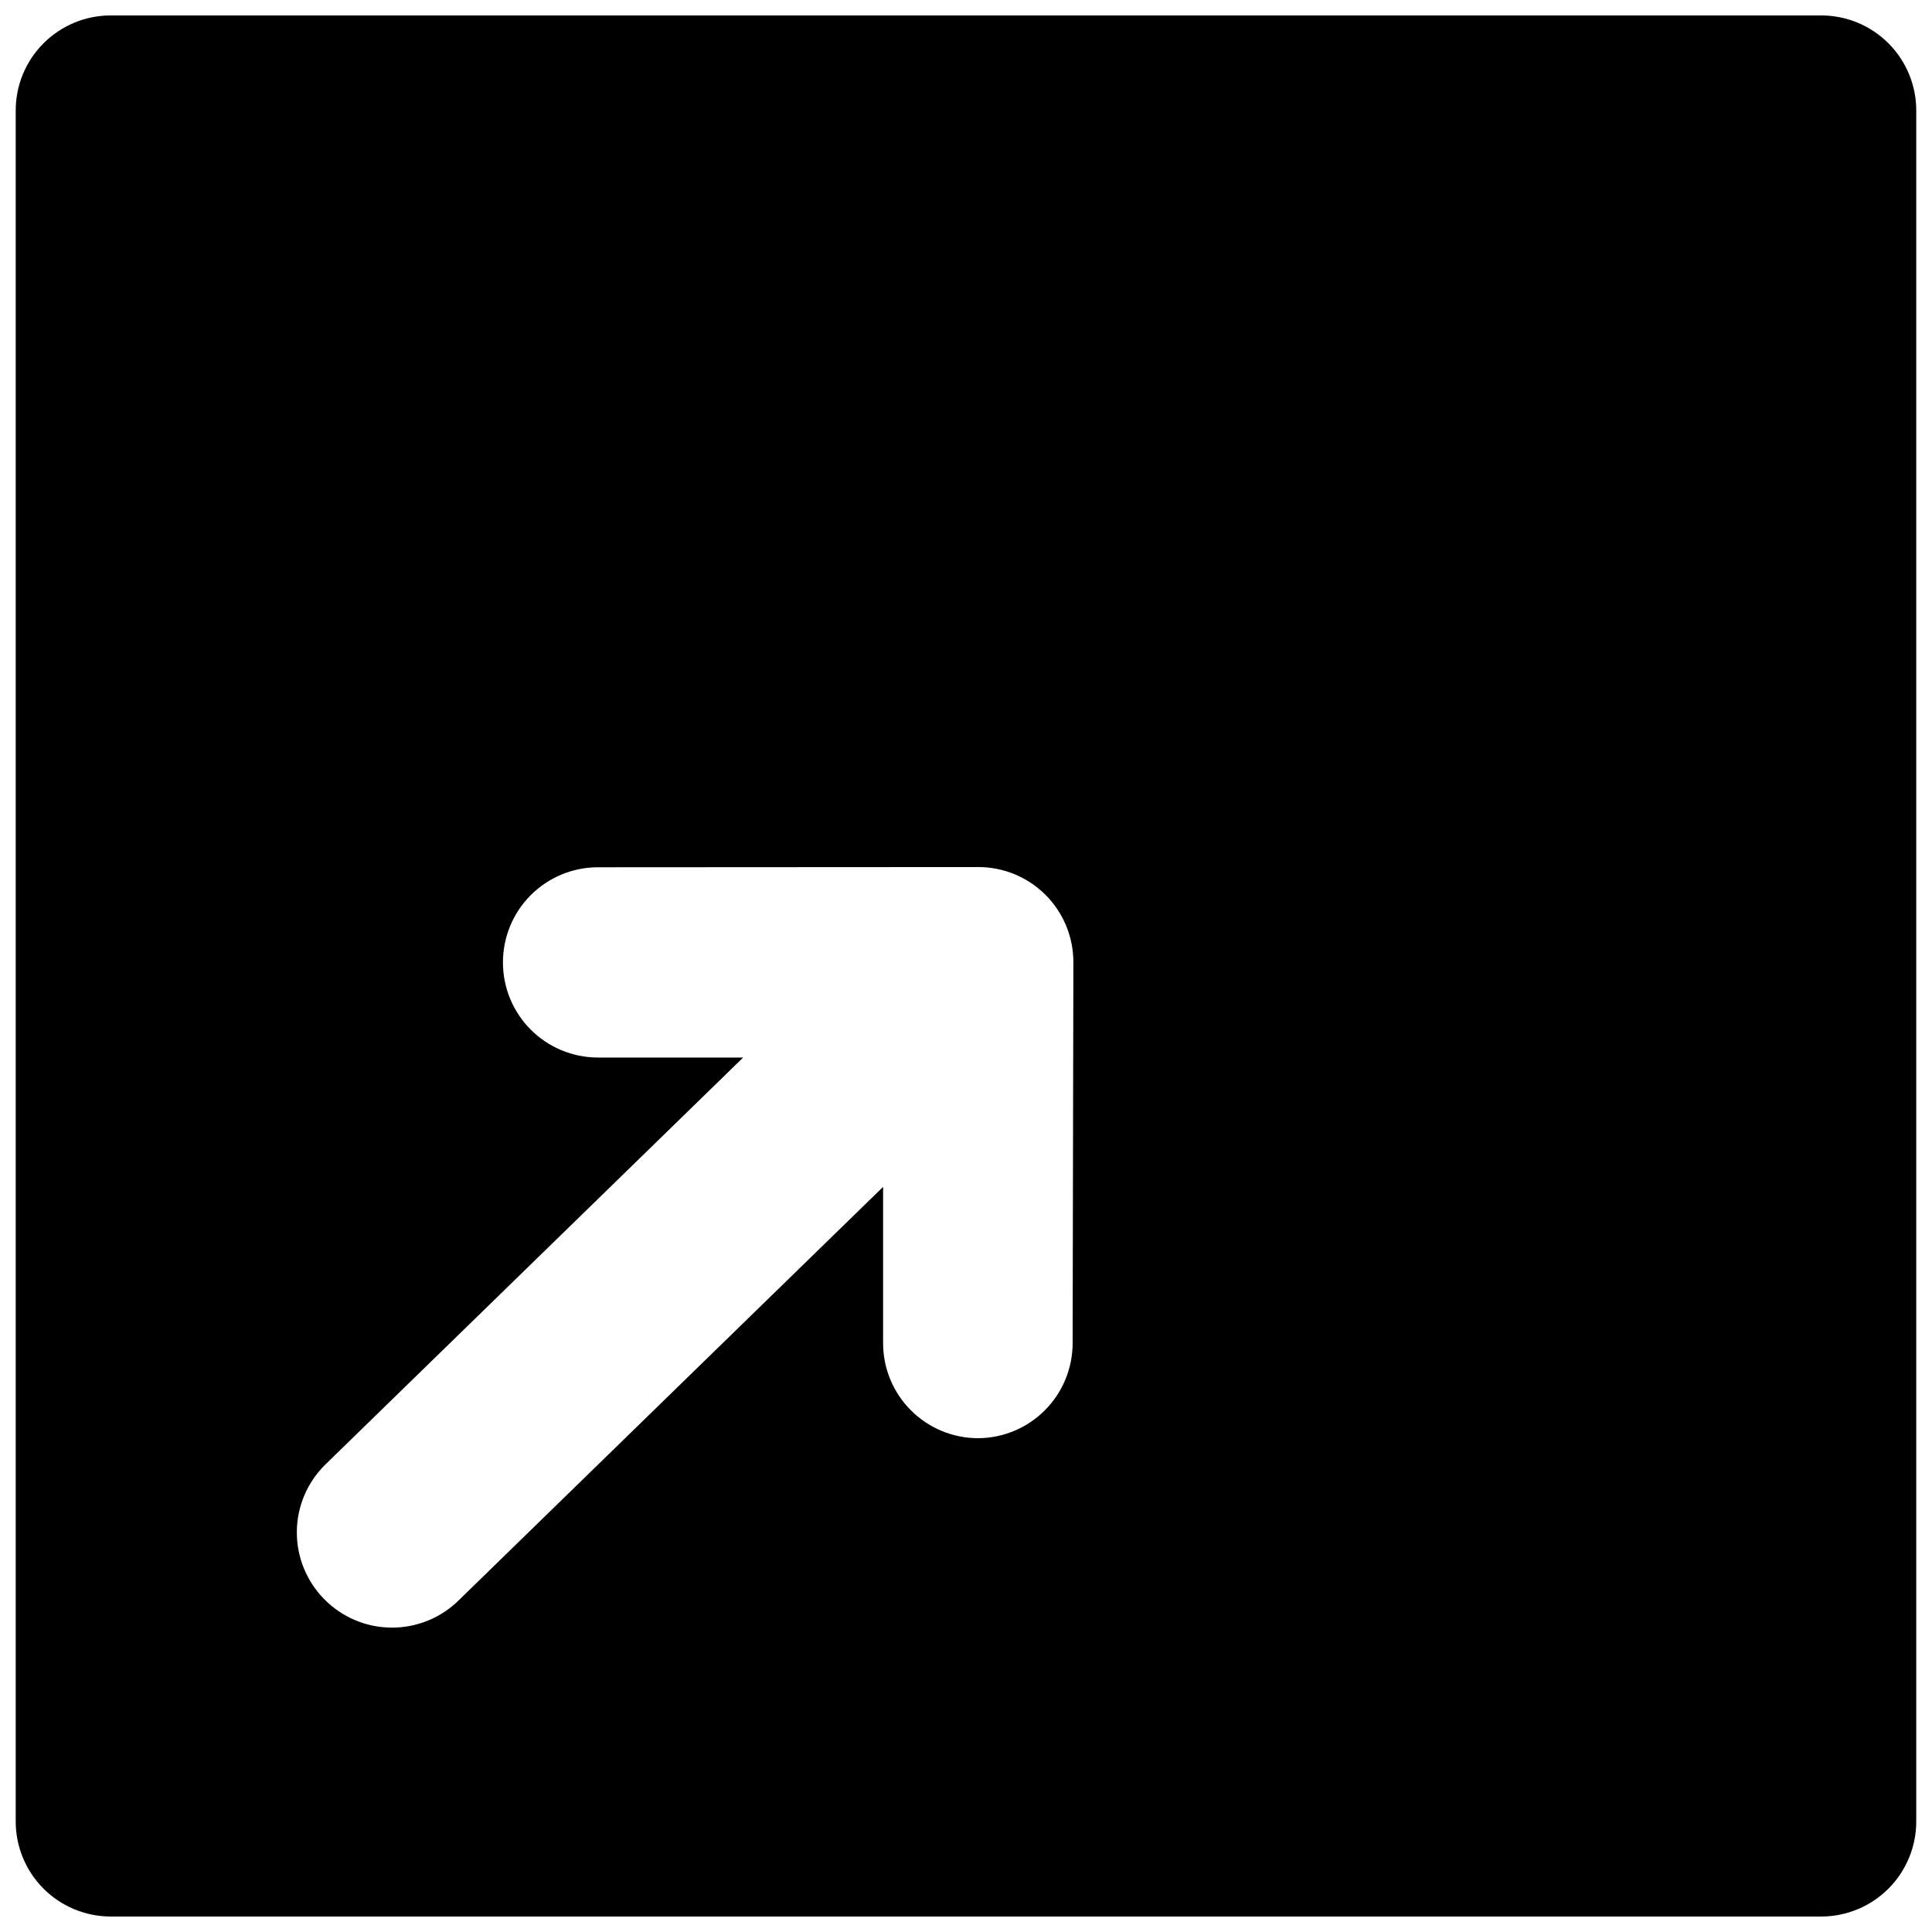 <?xml version="1.0" encoding="UTF-8"?>
<!-- Uploaded to: ICON Repo, www.iconrepo.com, Generator: ICON Repo Mixer Tools -->
<svg width="800px" height="800px" version="1.1" viewBox="144 144 512 512" xmlns="http://www.w3.org/2000/svg">
 <defs>
  <clipPath id="a">
   <path d="m148.09 148.09h503.81v503.81h-503.81z"/>
  </clipPath>
 </defs>
 <g clip-path="url(#a)">
  <path d="m173.3 148.09c-6.688 0.012-13.098 2.684-17.812 7.43-4.715 4.742-7.352 11.164-7.324 17.852v453.24c-0.027 6.688 2.609 13.113 7.324 17.855 4.715 4.742 11.125 7.414 17.812 7.43h453.44c6.68-0.027 13.074-2.707 17.781-7.449 4.703-4.738 7.332-11.156 7.305-17.836v-453.24c0.027-6.68-2.602-13.094-7.305-17.836-4.707-4.742-11.102-7.422-17.781-7.445zm229.87 225.69v-0.004c6.688-0.023 13.113 2.609 17.855 7.324 4.742 4.719 7.414 11.125 7.43 17.812l-0.199 101.14c-0.027 6.644-2.68 13.012-7.379 17.711-4.699 4.699-11.066 7.352-17.711 7.375-6.688-0.012-13.094-2.684-17.812-7.43-4.715-4.742-7.348-11.164-7.324-17.852v-41.32l-112.45 109.55c-4.773 4.707-11.223 7.316-17.926 7.25-6.703-0.062-13.105-2.797-17.785-7.594-4.688-4.777-7.277-11.223-7.207-17.914 0.074-6.691 2.809-13.078 7.598-17.75l110.68-107.82h-38.566c-6.68-0.027-13.078-2.707-17.781-7.449-4.703-4.738-7.332-11.156-7.309-17.836 0.016-6.652 2.66-13.031 7.359-17.742 4.703-4.711 11.074-7.367 17.73-7.394z"/>
 </g>
</svg>